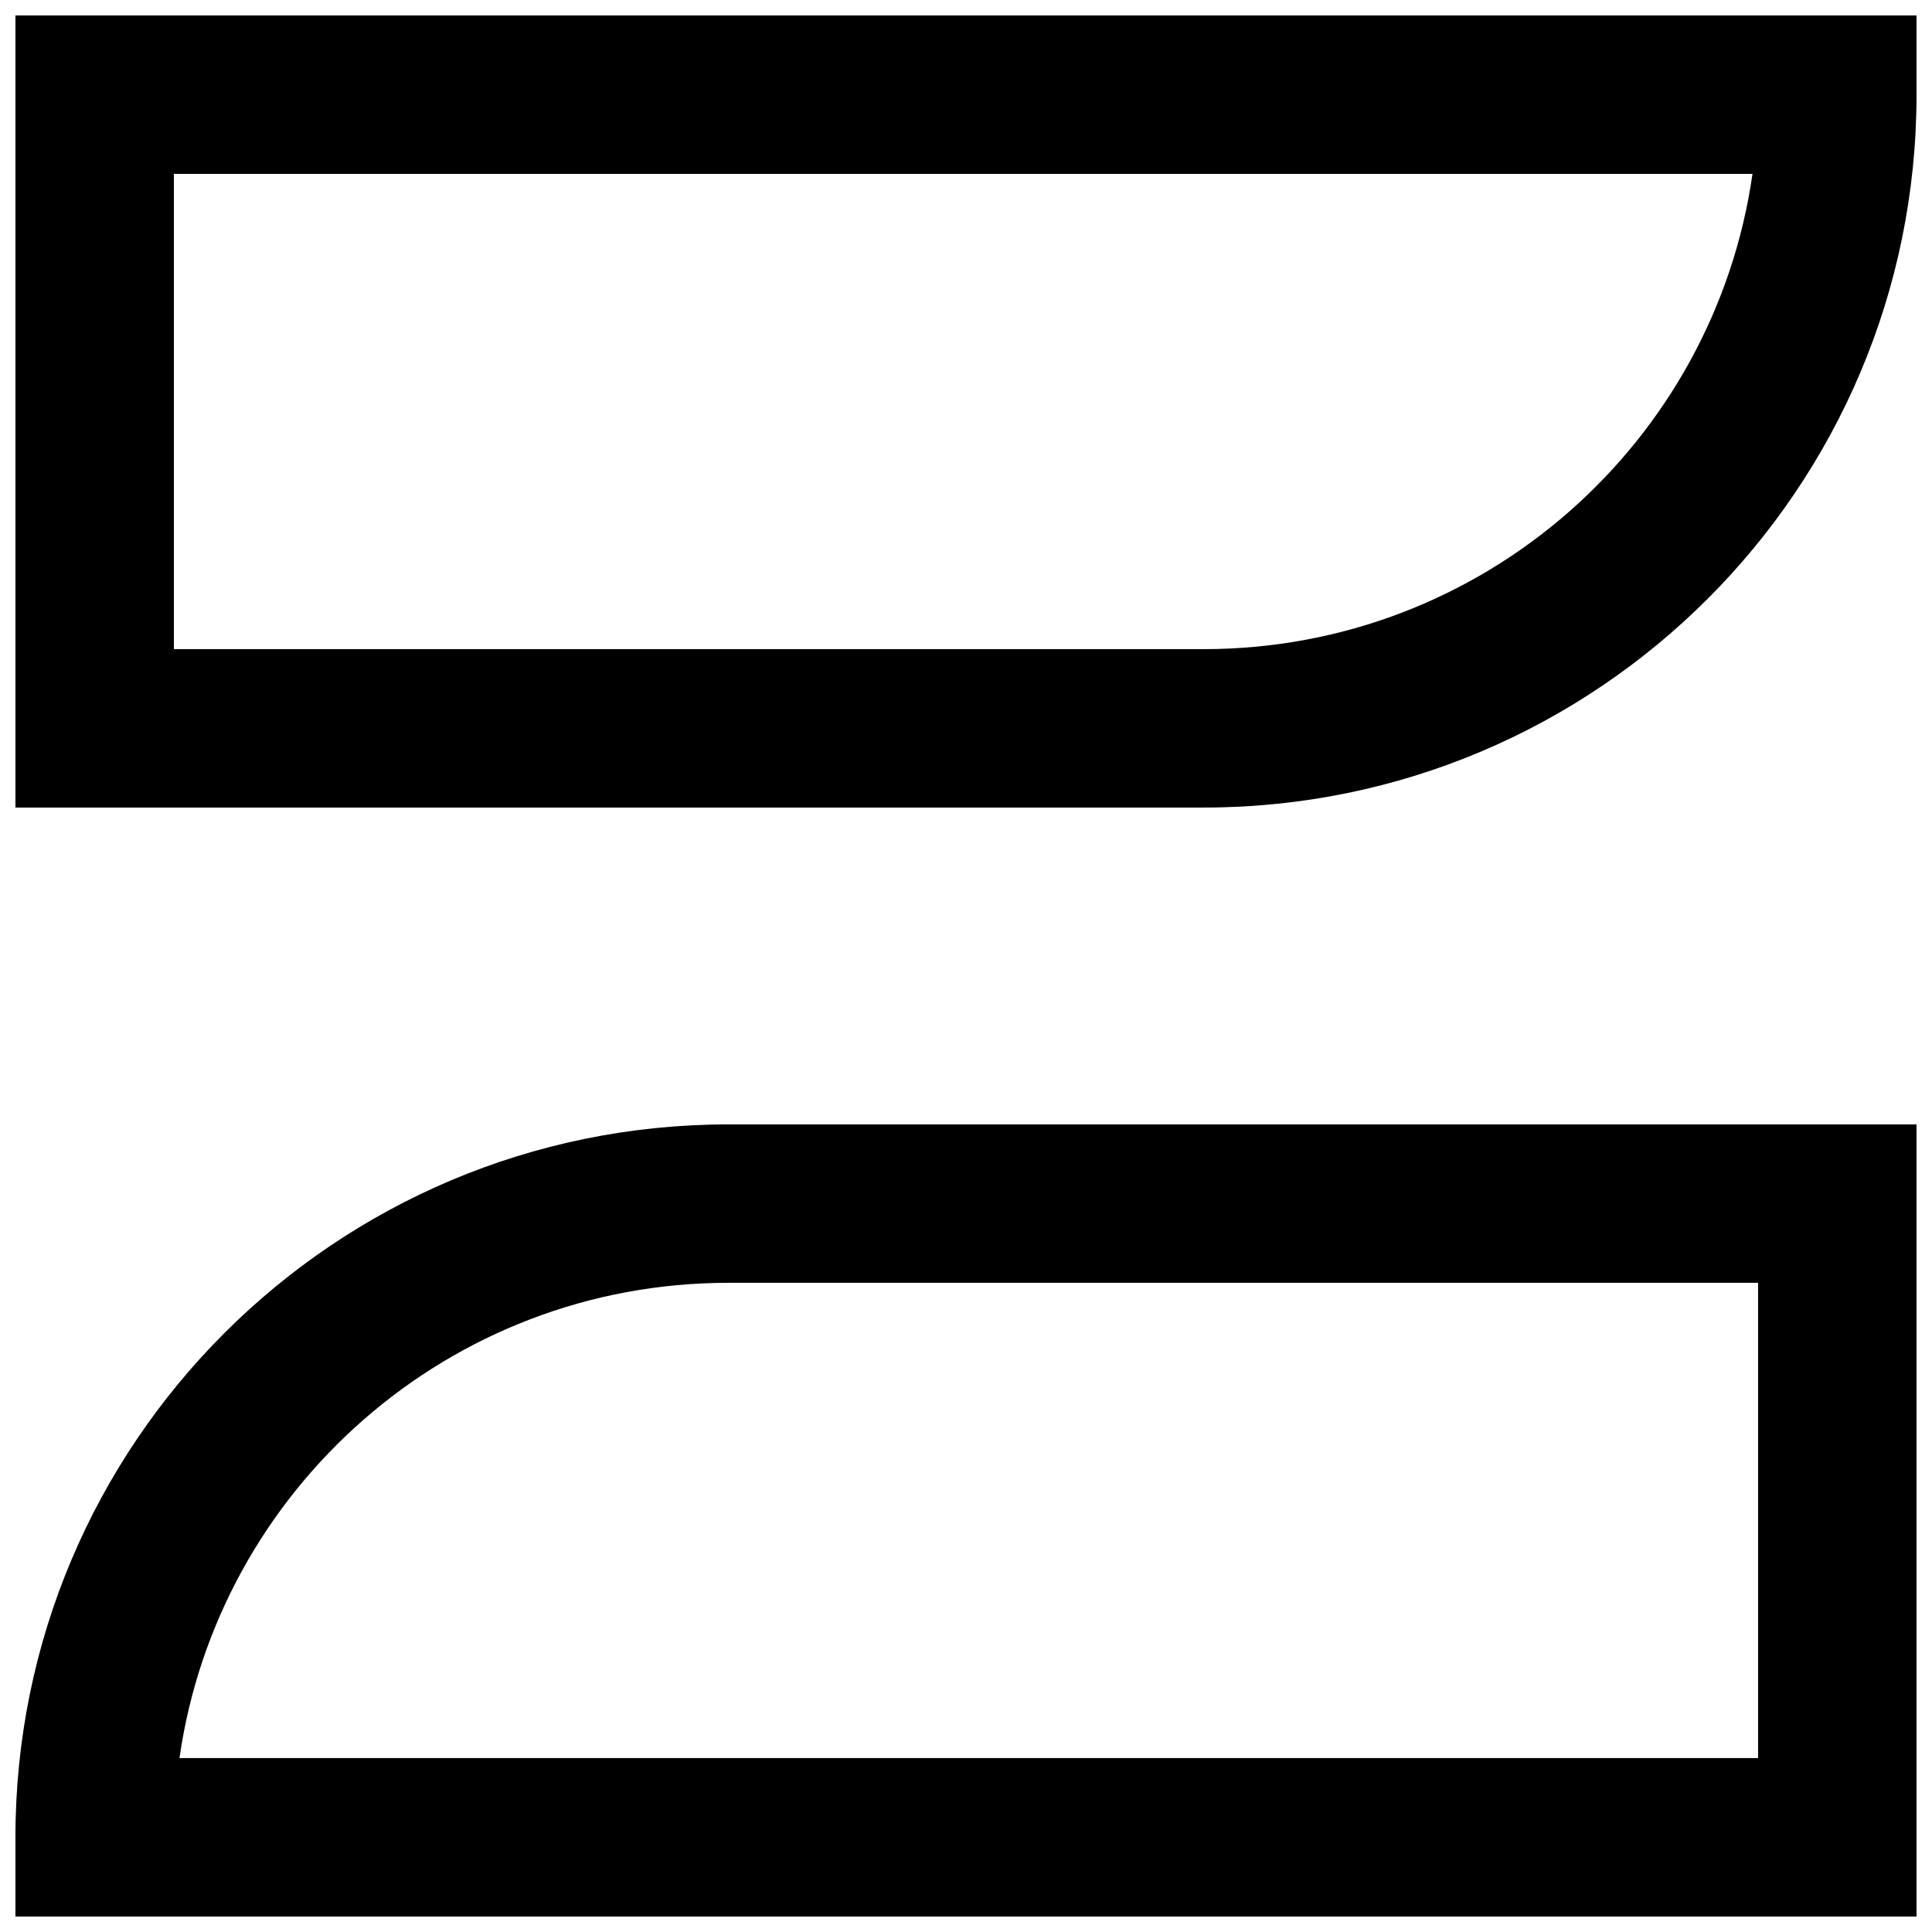 <?xml version="1.0" encoding="UTF-8"?>
<!-- Uploaded to: ICON Repo, www.svgrepo.com, Generator: ICON Repo Mixer Tools -->
<svg width="800px" height="800px" version="1.1" viewBox="144 144 512 512" xmlns="http://www.w3.org/2000/svg">
 <defs>
  <clipPath id="a">
   <path d="m148.09 148.09h503.81v503.81h-503.81z"/>
  </clipPath>
 </defs>
 <g clip-path="url(#a)">
  <path d="m337.02 441.98h314.88v209.92h-503.81v-20.992c0-104.34 84.586-188.93 188.93-188.93zm0 41.98c-74.027 0-135.27 54.742-145.46 125.95h418.35v-125.95zm314.88-335.87v20.992c0 104.34-84.586 188.93-188.93 188.93h-314.88v-209.92zm-461.82 167.94h272.9c74.027 0 135.27-54.742 145.45-125.95h-418.35z" fill-rule="evenodd"/>
 </g>
</svg>